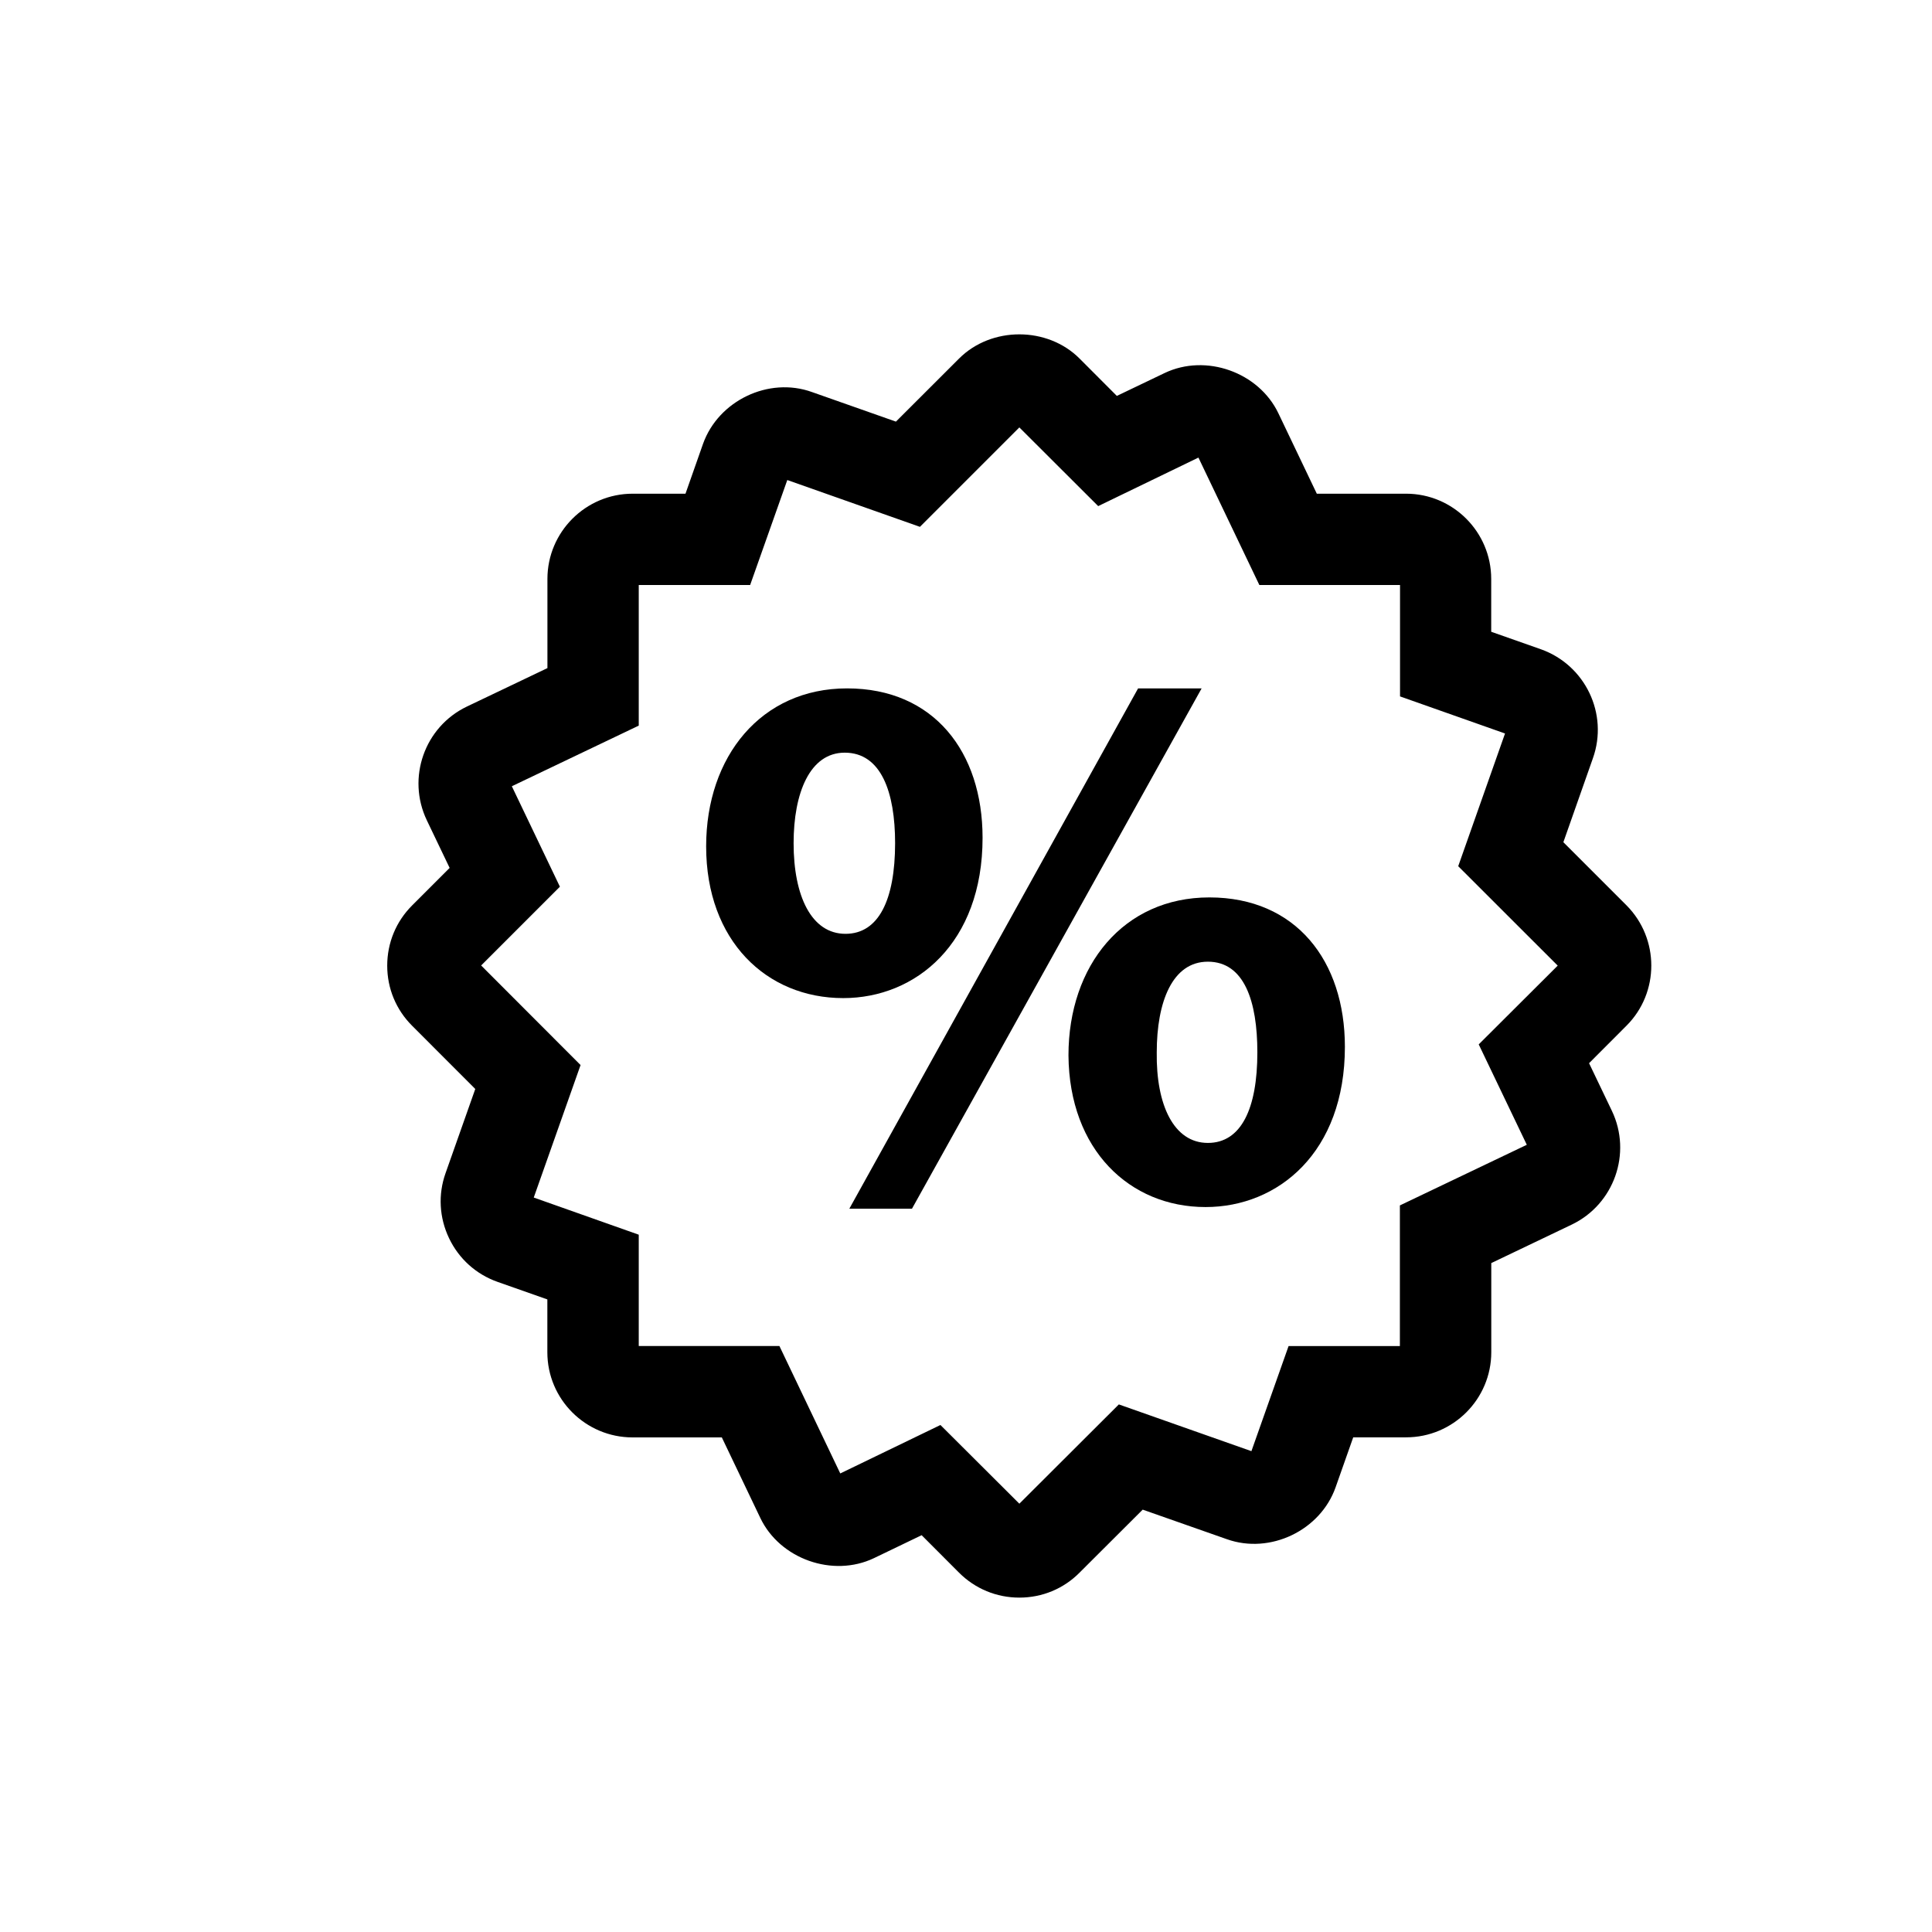 <?xml version="1.0" encoding="utf-8"?>
<!-- Generator: Adobe Illustrator 15.0.0, SVG Export Plug-In . SVG Version: 6.00 Build 0)  -->
<!DOCTYPE svg PUBLIC "-//W3C//DTD SVG 1.1//EN" "http://www.w3.org/Graphics/SVG/1.1/DTD/svg11.dtd">
<svg version="1.1" id="Layer_1" xmlns="http://www.w3.org/2000/svg" xmlns:xlink="http://www.w3.org/1999/xlink" x="0px" y="0px"
	 width="26px" height="26px" viewBox="0 0 26 26" enable-background="new 0 0 26 26" xml:space="preserve">
<g>
	<path d="M21.888,12.183l-0.849-0.849l0.398-1.131c0.211-0.595-0.102-1.252-0.699-1.465l-0.67-0.236V7.791
		c0-0.633-0.515-1.147-1.146-1.147h-1.201l-0.517-1.082c-0.264-0.553-0.975-0.807-1.531-0.542L15.03,5.328l-0.501-0.502
		c-0.432-0.434-1.187-0.436-1.622-0.001l-0.85,0.849l-1.13-0.398c-0.582-0.21-1.259,0.116-1.466,0.697L9.225,6.644H8.514
		c-0.632,0-1.147,0.515-1.147,1.147v1.2L6.282,9.509c-0.569,0.273-0.811,0.959-0.538,1.53l0.307,0.641l-0.503,0.503
		C5.33,12.4,5.211,12.688,5.211,12.996c0,0.307,0.12,0.594,0.336,0.809l0.849,0.85l-0.4,1.133c-0.102,0.287-0.085,0.598,0.047,0.875
		s0.364,0.486,0.653,0.588l0.67,0.236v0.711c0,0.633,0.515,1.146,1.147,1.146h1.201l0.518,1.084
		c0.264,0.553,0.976,0.805,1.529,0.541l0.642-0.309l0.503,0.504c0.217,0.217,0.505,0.336,0.812,0.336s0.595-0.119,0.81-0.336
		l0.85-0.848l1.133,0.398c0.583,0.207,1.259-0.119,1.463-0.699l0.237-0.672h0.712c0.632,0,1.146-0.514,1.146-1.146v-1.199
		l1.083-0.518c0.569-0.273,0.813-0.959,0.54-1.531l-0.307-0.641l0.503-0.504C22.334,13.359,22.334,12.631,21.888,12.183z
		 M20.547,15.406l-1.708,0.816v1.893h-1.498l-0.5,1.414L15.057,18.9l-1.339,1.336l-1.062-1.059l-1.348,0.652l-0.819-1.715H8.596
		v-1.498l-1.413-0.5l0.63-1.783l-1.338-1.34l1.06-1.06l-0.647-1.352l1.708-0.816V7.873h1.499l0.5-1.413l1.785,0.63l1.338-1.338
		l1.061,1.059l1.349-0.653l0.82,1.715h1.893v1.499l1.413,0.499l-0.63,1.786l1.339,1.338L19.9,14.055L20.547,15.406z"/>
	<path d="M16.275,12.077c-1.156,0-1.896,0.917-1.896,2.126c0.01,1.271,0.823,2.041,1.845,2.041c0.979,0,1.875-0.738,1.875-2.156
		C18.099,12.932,17.442,12.077,16.275,12.077z M16.255,15.381c-0.459,0-0.698-0.512-0.688-1.219c0-0.678,0.209-1.22,0.688-1.22
		c0.489,0,0.666,0.531,0.666,1.22C16.921,14.922,16.702,15.381,16.255,15.381z"/>
	<polygon points="15.316,9.264 11.43,16.266 12.273,16.266 16.171,9.264 	"/>
	<path d="M13.223,11.275c0-1.157-0.657-2.011-1.824-2.011c-1.156,0-1.896,0.917-1.896,2.126c0,1.271,0.813,2.042,1.845,2.042
		C12.326,13.432,13.223,12.692,13.223,11.275z M11.378,12.567c-0.459,0-0.698-0.51-0.698-1.219c0-0.678,0.219-1.219,0.688-1.219
		c0.49,0,0.678,0.531,0.678,1.219C12.045,12.108,11.826,12.567,11.378,12.567z"/>
</g>
</svg>
